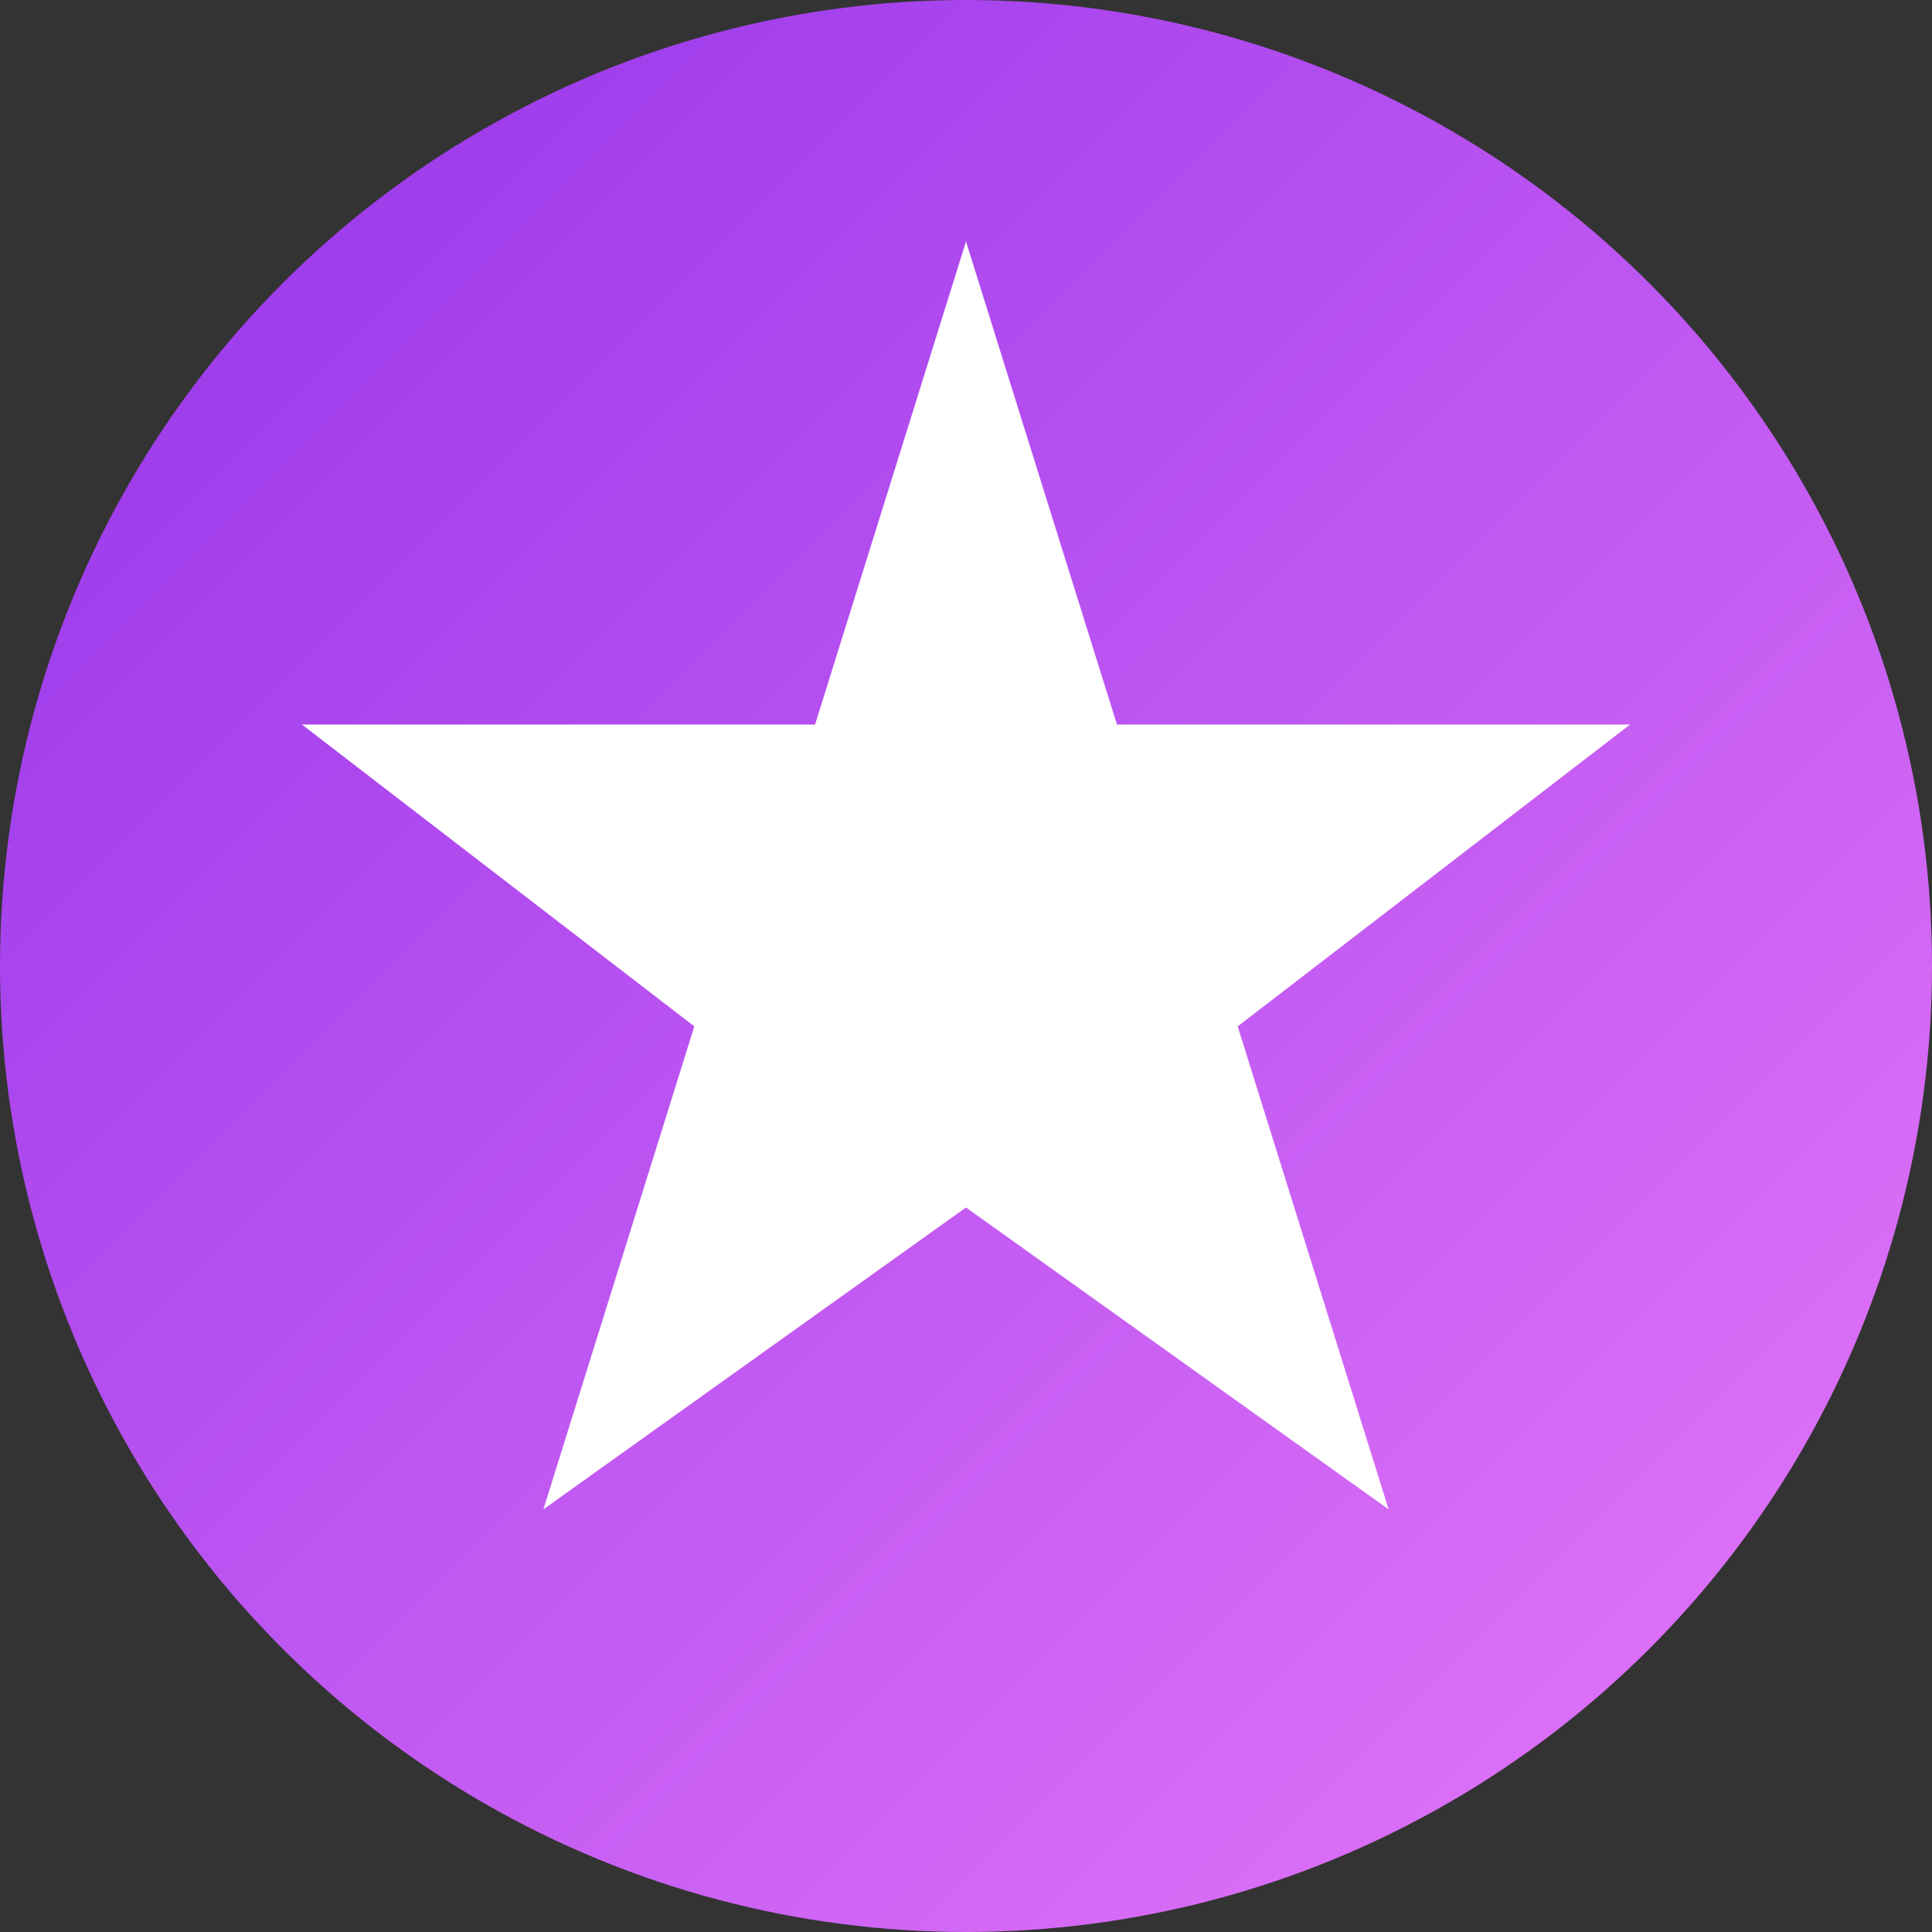 <?xml version="1.0" encoding="UTF-8"?>
<svg width="32" height="32" viewBox="0 0 32 32" fill="none" xmlns="http://www.w3.org/2000/svg">
  <rect x="0" y="0" width="32" height="32" fill="#333333" stroke="none"/>
  <!-- Background circle with gradient -->
  <circle cx="16" cy="16" r="16" fill="url(#paint0_linear)"/>
  
  <!-- Star shape -->
  <path d="M16 4L18.5 12H27L20.5 17L23 25L16 20L9 25L11.5 17L5 12H13.5L16 4Z" fill="white"/>
  
  <!-- Gradient definition -->
  <defs>
    <linearGradient id="paint0_linear" x1="0" y1="0" x2="32" y2="32" gradientUnits="userSpaceOnUse">
      <stop offset="0%" stop-color="#9333EA"/>
      <stop offset="100%" stop-color="#E879F9"/>
    </linearGradient>
  </defs>
</svg>
